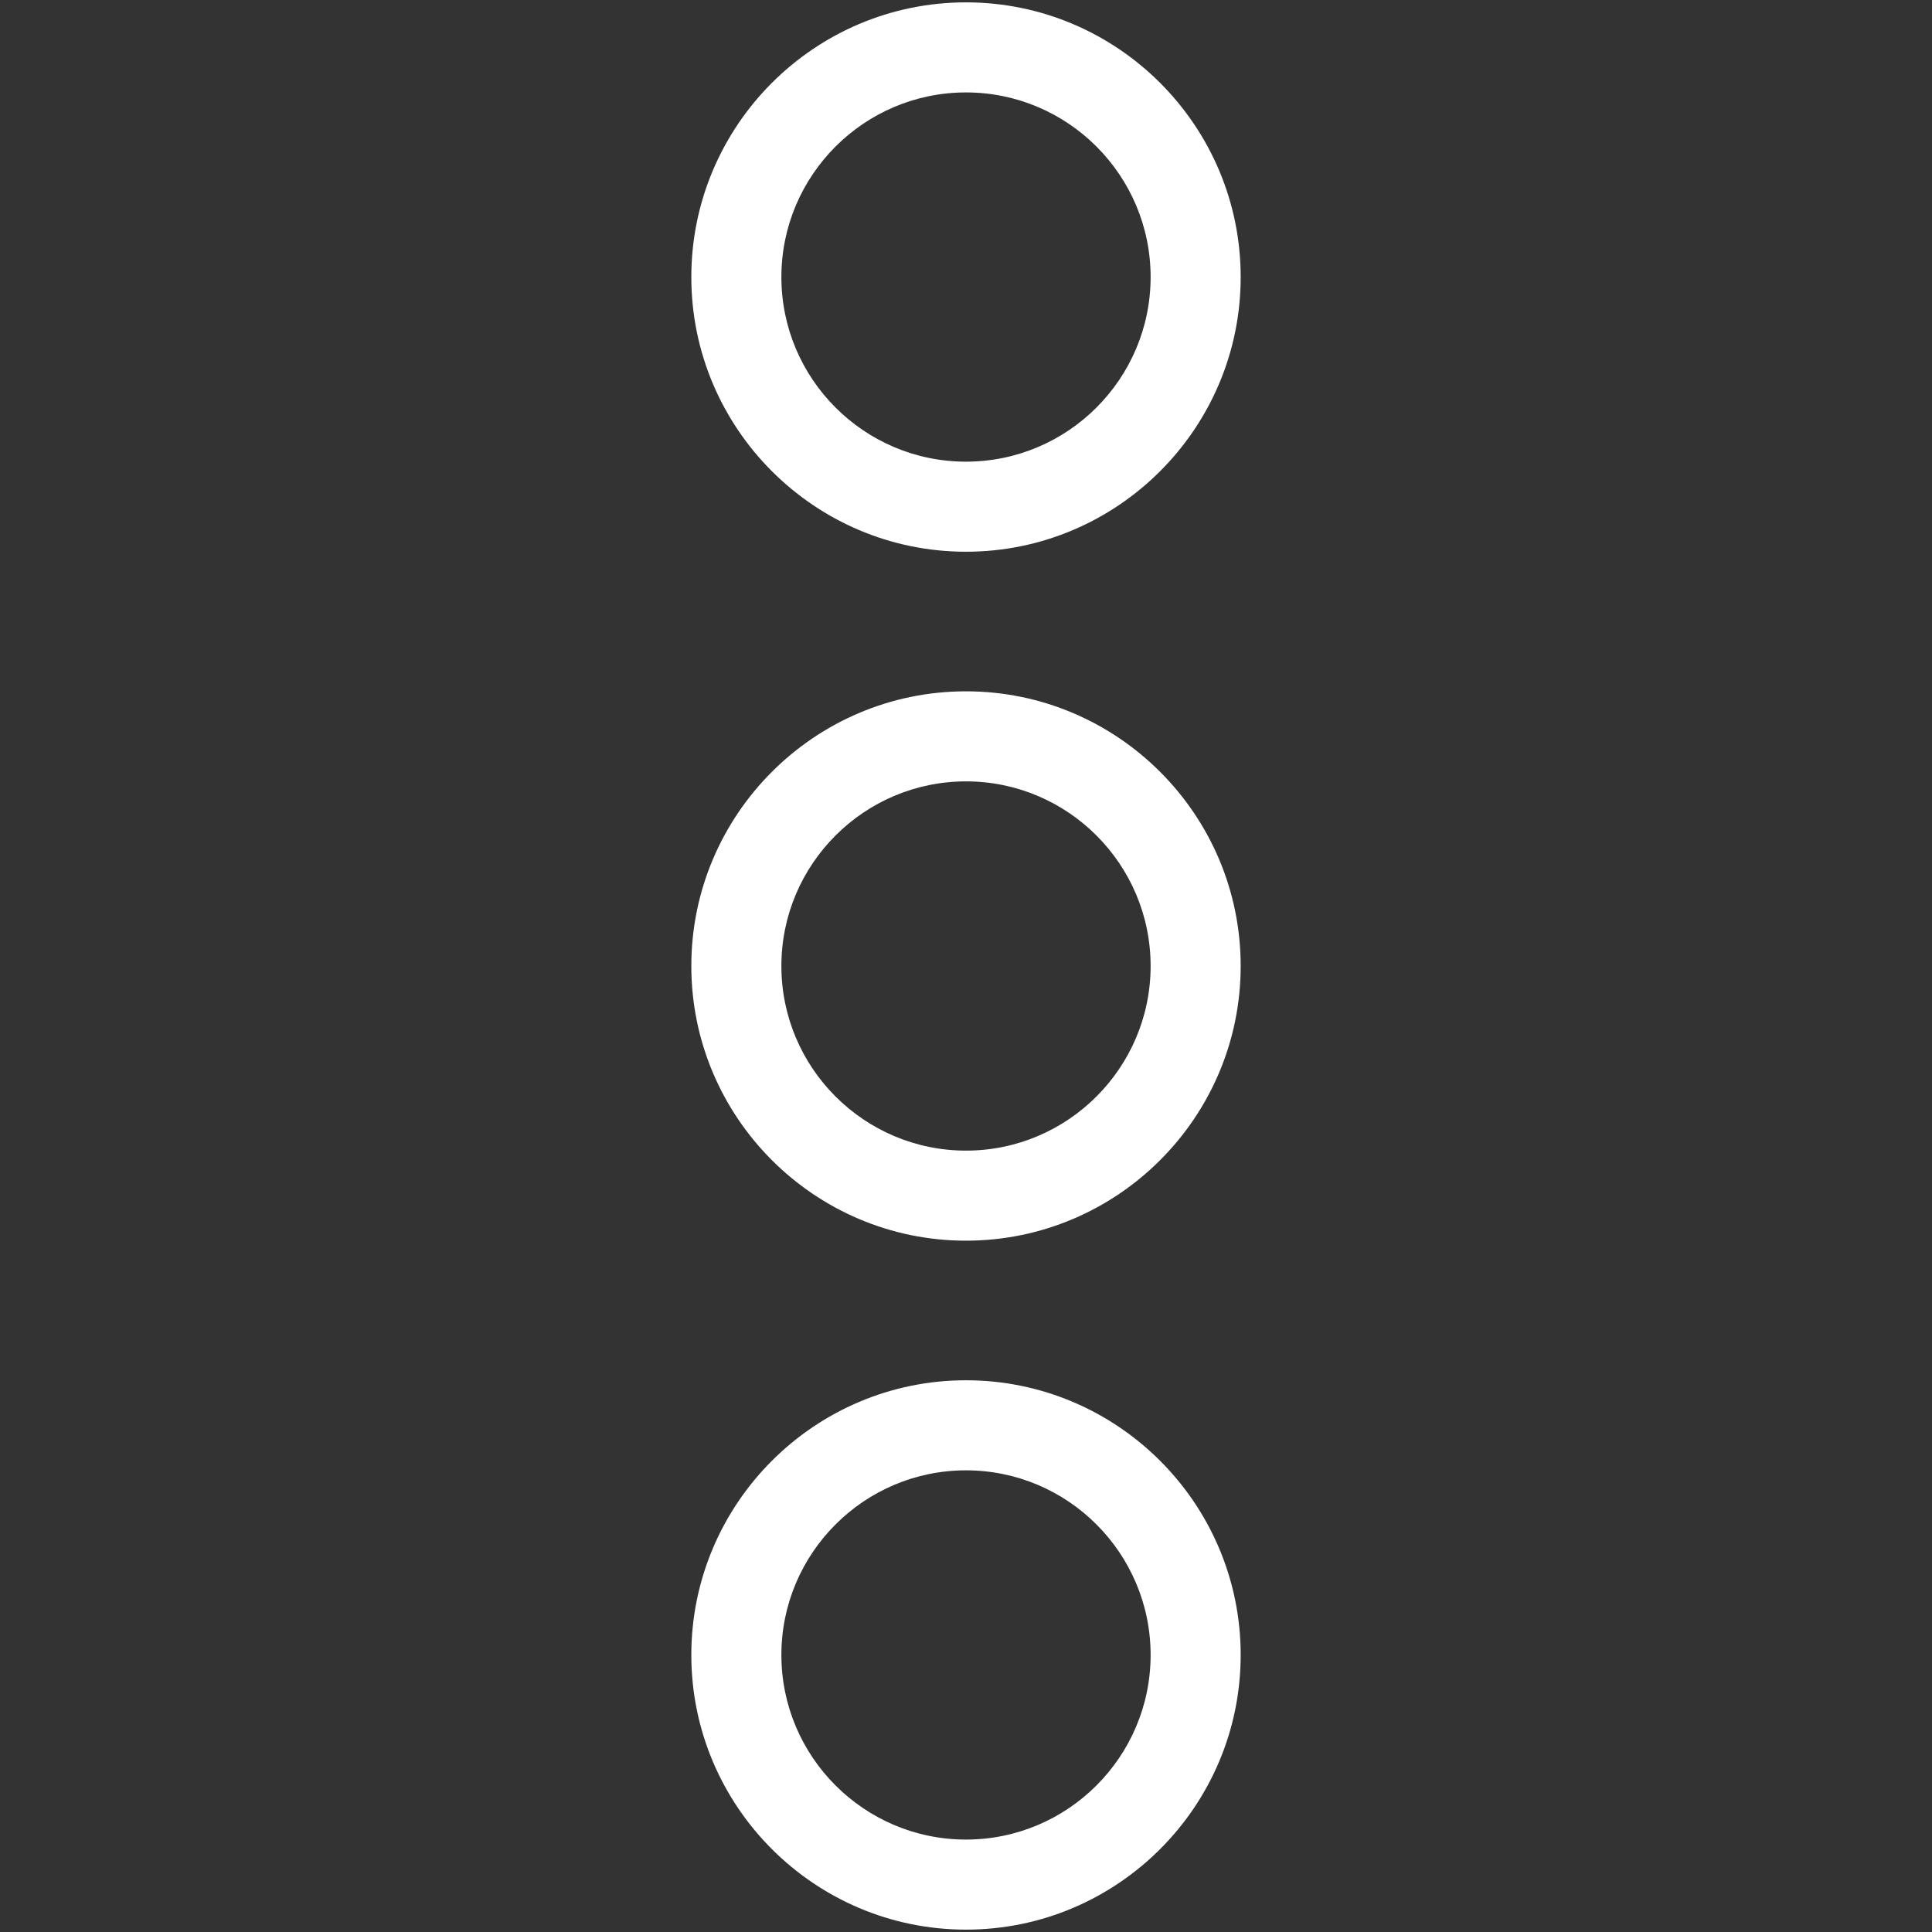<?xml version="1.0" encoding="utf-8"?>
<!-- Generator: Adobe Illustrator 16.0.4, SVG Export Plug-In . SVG Version: 6.00 Build 0)  -->
<!DOCTYPE svg PUBLIC "-//W3C//DTD SVG 1.1//EN" "http://www.w3.org/Graphics/SVG/1.1/DTD/svg11.dtd">
<svg version="1.1" id="Capa_1" xmlns="http://www.w3.org/2000/svg" xmlns:xlink="http://www.w3.org/1999/xlink" x="0px" y="0px"
	 width="408px" height="408px" viewBox="0 0 408 408" enable-background="new 0 0 408 408" xml:space="preserve">
<rect x="0" y="0" width="408" height="408" fill="#333333" stroke="none"/>
<g>
	<g id="more-vert">
		<g>
			<path fill="#FFFFFF" d="M204,407.5c-31.985,0-58.007-26.021-58.007-58.007s26.021-58.007,58.007-58.007
				s58.007,26.021,58.007,58.007S235.986,407.5,204,407.5z M204,310.505c-21.498,0-38.988,17.49-38.988,38.988
				s17.49,38.988,38.988,38.988s38.988-17.49,38.988-38.988S225.498,310.505,204,310.505z M204,262.007
				c-31.985,0-58.007-26.021-58.007-58.007s26.021-58.007,58.007-58.007s58.007,26.021,58.007,58.007S235.986,262.007,204,262.007z
				 M204,165.012c-21.498,0-38.988,17.49-38.988,38.988s17.49,38.988,38.988,38.988s38.988-17.49,38.988-38.988
				S225.498,165.012,204,165.012z M204,116.514c-31.985,0-58.007-26.022-58.007-58.007S172.015,0.5,204,0.5
				s58.007,26.021,58.007,58.007S235.986,116.514,204,116.514z M204,19.519c-21.498,0-38.988,17.49-38.988,38.988
				c0,21.499,17.49,38.988,38.988,38.988s38.988-17.49,38.988-38.988C242.989,37.009,225.498,19.519,204,19.519z"/>
		</g>
	</g>
</g>
</svg>
